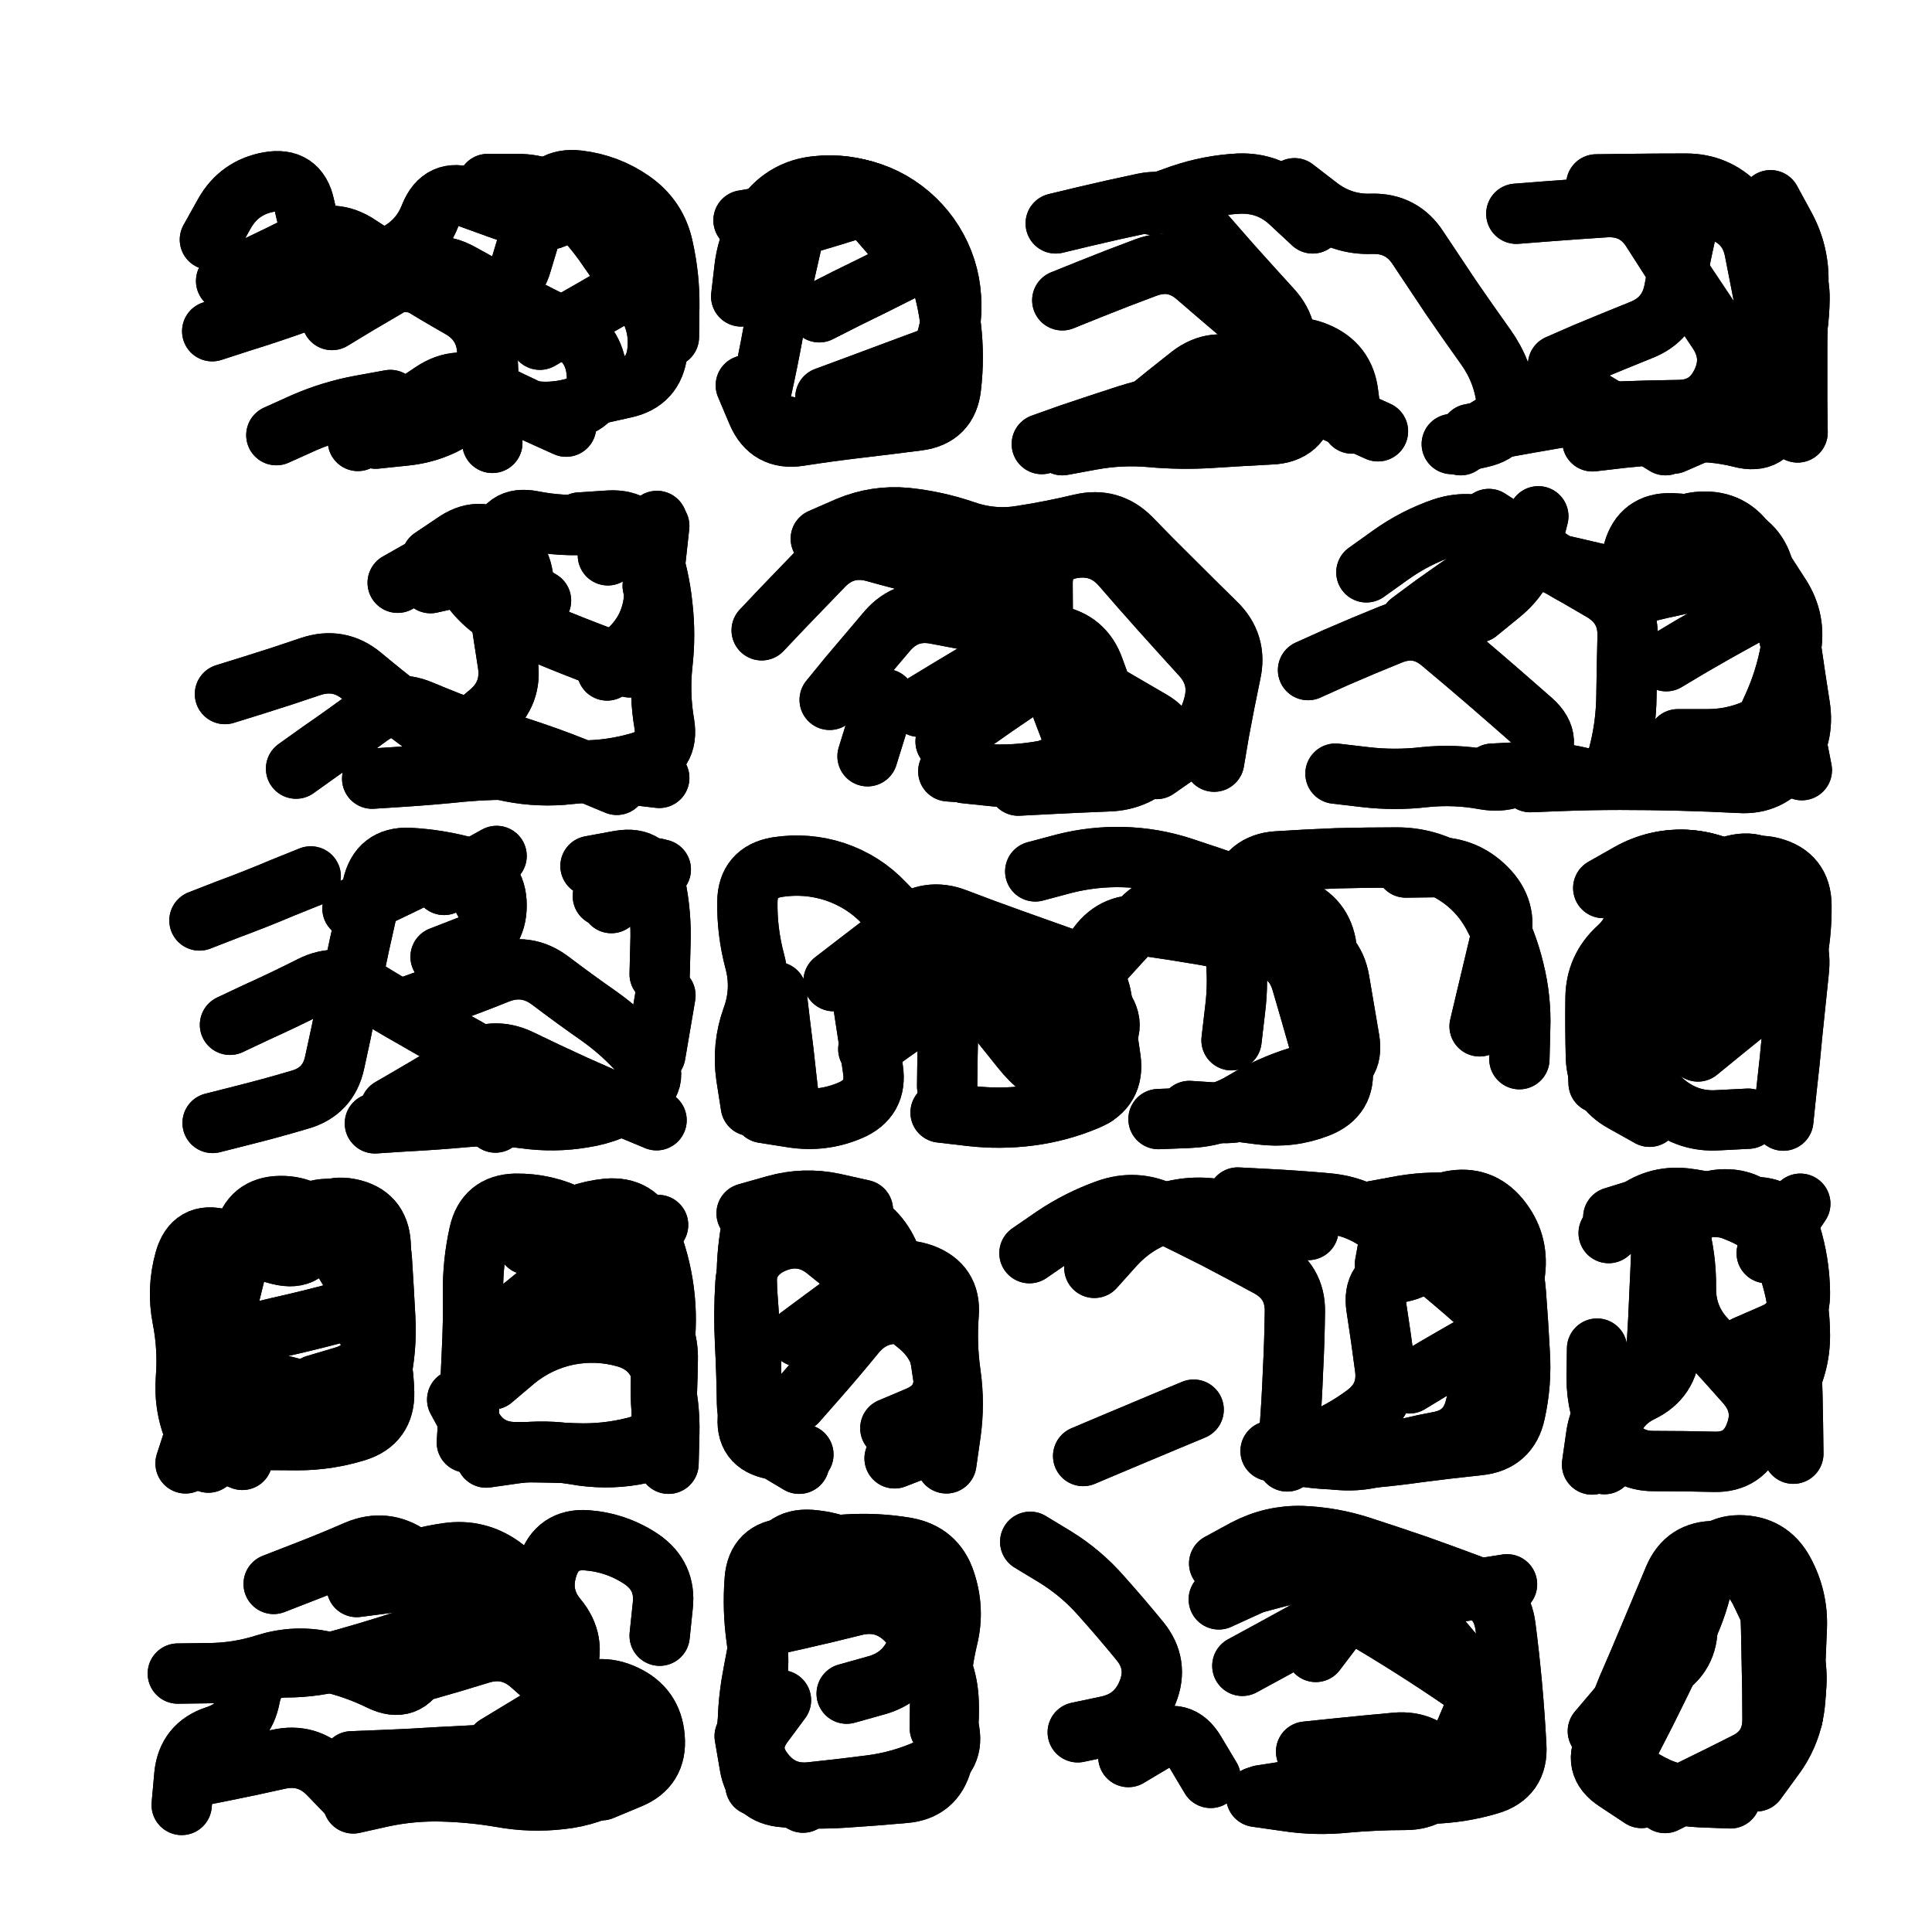 <svg xmlns="http://www.w3.org/2000/svg" viewBox="0 0 5000 5000"><title>Infinite Scribble #3485</title><defs><filter id="piece_3485_69_69_filter" x="-100" y="-100" width="5200" height="5200" filterUnits="userSpaceOnUse"><feGaussianBlur in="SourceGraphic" result="lineShape_1" stdDeviation="7800e-3"/><feColorMatrix in="lineShape_1" result="lineShape" type="matrix" values="1 0 0 0 0  0 1 0 0 0  0 0 1 0 0  0 0 0 9360e-3 -4680e-3"/><feGaussianBlur in="lineShape" result="shrank_blurred" stdDeviation="12800e-3"/><feColorMatrix in="shrank_blurred" result="shrank" type="matrix" values="1 0 0 0 0 0 1 0 0 0 0 0 1 0 0 0 0 0 11190e-3 -7240e-3"/><feColorMatrix in="lineShape" result="border_filled" type="matrix" values="0.6 0 0 0 -0.4  0 0.6 0 0 -0.4  0 0 0.6 0 -0.4  0 0 0 1 0"/><feComposite in="border_filled" in2="shrank" result="border" operator="out"/><feOffset in="lineShape" result="shapes_linestyle_bottom3" dx="37440e-3" dy="37440e-3"/><feOffset in="lineShape" result="shapes_linestyle_bottom2" dx="24960e-3" dy="24960e-3"/><feOffset in="lineShape" result="shapes_linestyle_bottom1" dx="12480e-3" dy="12480e-3"/><feMerge result="shapes_linestyle_bottom"><feMergeNode in="shapes_linestyle_bottom3"/><feMergeNode in="shapes_linestyle_bottom2"/><feMergeNode in="shapes_linestyle_bottom1"/></feMerge><feGaussianBlur in="shapes_linestyle_bottom" result="shapes_linestyle_bottomcontent_blurred" stdDeviation="12800e-3"/><feColorMatrix in="shapes_linestyle_bottomcontent_blurred" result="shapes_linestyle_bottomcontent" type="matrix" values="1 0 0 0 0 0 1 0 0 0 0 0 1 0 0 0 0 0 11190e-3 -7240e-3"/><feColorMatrix in="shapes_linestyle_bottomcontent" result="shapes_linestyle_bottomdark" type="matrix" values="0.6 0 0 0 -0.1  0 0.6 0 0 -0.1  0 0 0.6 0 -0.1  0 0 0 1 0"/><feColorMatrix in="shapes_linestyle_bottom" result="shapes_linestyle_bottomborderblack" type="matrix" values="0.6 0 0 0 -0.4  0 0.6 0 0 -0.4  0 0 0.6 0 -0.4  0 0 0 1 0"/><feGaussianBlur in="lineShape" result="shapes_linestyle_frontshrank_blurred" stdDeviation="12800e-3"/><feColorMatrix in="shapes_linestyle_frontshrank_blurred" result="shapes_linestyle_frontshrank" type="matrix" values="1 0 0 0 0 0 1 0 0 0 0 0 1 0 0 0 0 0 11190e-3 -7240e-3"/><feMerge result="shapes_linestyle"><feMergeNode in="shapes_linestyle_bottomborderblack"/><feMergeNode in="shapes_linestyle_bottomdark"/><feMergeNode in="shapes_linestyle_frontshrank"/></feMerge><feComposite in="shapes_linestyle" in2="shrank" result="shapes_linestyle_cropped" operator="over"/><feComposite in="border" in2="shapes_linestyle_cropped" result="shapes" operator="over"/><feTurbulence result="shapes_finished_turbulence" type="turbulence" baseFrequency="160256e-6" numOctaves="3"/><feGaussianBlur in="shapes_finished_turbulence" result="shapes_finished_turbulence_smoothed" stdDeviation="0"/><feDisplacementMap in="shapes" in2="shapes_finished_turbulence_smoothed" result="shapes_finished_results_shifted" scale="4680e-2" xChannelSelector="R" yChannelSelector="G"/><feOffset in="shapes_finished_results_shifted" result="shapes_finished" dx="-1170e-2" dy="-1170e-2"/></filter><filter id="piece_3485_69_69_shadow" x="-100" y="-100" width="5200" height="5200" filterUnits="userSpaceOnUse"><feColorMatrix in="SourceGraphic" result="result_blackened" type="matrix" values="0 0 0 0 0  0 0 0 0 0  0 0 0 0 0  0 0 0 0.8 0"/><feGaussianBlur in="result_blackened" result="result_blurred" stdDeviation="46800e-3"/><feComposite in="SourceGraphic" in2="result_blurred" result="result" operator="over"/></filter><filter id="piece_3485_69_69_overall" x="-100" y="-100" width="5200" height="5200" filterUnits="userSpaceOnUse"><feTurbulence result="background_texture_bumps" type="fractalNoise" baseFrequency="56e-3" numOctaves="3"/><feDiffuseLighting in="background_texture_bumps" result="background_texture" surfaceScale="1" diffuseConstant="2" lighting-color="#aaa"><feDistantLight azimuth="225" elevation="20"/></feDiffuseLighting><feColorMatrix in="background_texture" result="background_texturelightened" type="matrix" values="0.6 0 0 0 0.8  0 0.6 0 0 0.8  0 0 0.6 0 0.8  0 0 0 1 0"/><feColorMatrix in="SourceGraphic" result="background_darkened" type="matrix" values="2 0 0 0 -1  0 2 0 0 -1  0 0 2 0 -1  0 0 0 1 0"/><feMorphology in="background_darkened" result="background_glow_1_thicken" operator="dilate" radius="142400e-3"/><feColorMatrix in="background_glow_1_thicken" result="background_glow_1_thicken_colored" type="matrix" values="1.5 0 0 0 -0.2  0 1.5 0 0 -0.2  0 0 1.5 0 -0.2  0 0 0 0.4 0"/><feGaussianBlur in="background_glow_1_thicken_colored" result="background_glow_1" stdDeviation="267000e-3"/><feMorphology in="background_darkened" result="background_glow_2_thicken" operator="dilate" radius="26700e-3"/><feColorMatrix in="background_glow_2_thicken" result="background_glow_2_thicken_colored" type="matrix" values="0 0 0 0 0  0 0 0 0 0  0 0 0 0 0  0 0 0 0.5 0"/><feGaussianBlur in="background_glow_2_thicken_colored" result="background_glow_2" stdDeviation="53400e-3"/><feComposite in="background_glow_1" in2="background_glow_2" result="background_glow" operator="out"/><feBlend in="background_glow" in2="background_texturelightened" result="background" mode="darken"/></filter><clipPath id="piece_3485_69_69_clip"><rect x="0" y="0" width="5000" height="5000"/></clipPath><g id="layer_4" filter="url(#piece_3485_69_69_filter)" stroke-width="156" stroke-linecap="round" fill="none"><path d="M 863 1078 Q 863 1078 928 1036 Q 993 994 1057 951 Q 1122 908 1191 942 Q 1261 977 1331 1009 L 1402 1041 M 486 794 Q 486 794 560 770 Q 634 747 707 721 Q 781 696 761 621 Q 742 546 725 470 Q 709 394 632 408 Q 556 422 518 489 L 480 557 M 1668 809 Q 1668 809 1669 731 Q 1670 654 1653 578 Q 1637 502 1573 457 Q 1510 413 1433 404 Q 1356 395 1332 469 Q 1309 543 1287 617 Q 1266 692 1188 685 Q 1111 679 1033 671 L 956 663" stroke="hsl(330,100%,65%)"/><path d="M 2057 745 Q 2057 745 2126 710 Q 2196 676 2265 641 Q 2335 607 2301 537 Q 2268 467 2196 438 Q 2124 410 2047 419 Q 1970 428 1922 489 Q 1874 550 1864 627 L 1855 704" stroke="hsl(291,100%,68%)"/><path d="M 4068 414 Q 4068 414 4145 413 Q 4223 412 4300 412 Q 4378 412 4432 467 Q 4486 523 4540 578 Q 4595 633 4594 710 Q 4593 788 4573 863 Q 4553 938 4535 1013 Q 4517 1089 4442 1069 Q 4367 1050 4289 1056 Q 4212 1062 4135 1070 L 4058 1079 M 2669 515 Q 2669 515 2744 497 Q 2820 479 2896 463 Q 2972 447 3022 505 Q 3073 564 3124 622 Q 3176 680 3228 737 Q 3280 794 3257 868 Q 3235 943 3158 953 Q 3081 964 3004 976 Q 2928 988 2854 1011 Q 2780 1035 2706 1060 L 2633 1086 M 3694 1086 Q 3694 1086 3770 1069 Q 3846 1052 3836 975 Q 3827 898 3782 835 Q 3737 772 3693 708 Q 3650 644 3607 579 Q 3565 514 3487 516 Q 3410 519 3348 471 L 3287 424" stroke="hsl(256,100%,69%)"/><path d="M 519 1733 Q 519 1733 593 1710 Q 667 1687 740 1662 Q 814 1637 873 1686 Q 933 1736 994 1783 Q 1056 1830 1119 1875 Q 1182 1920 1258 1934 Q 1335 1949 1412 1940 Q 1489 1932 1566 1941 L 1643 1950 M 1510 1374 L 1637 1285 M 1054 1381 Q 1054 1381 1118 1338 Q 1183 1296 1242 1346 Q 1301 1396 1290 1473 Q 1279 1550 1350 1580 Q 1422 1610 1494 1637 L 1567 1664" stroke="hsl(14,100%,61%)"/><path d="M 2084 1748 Q 2084 1748 2133 1688 Q 2183 1629 2233 1570 Q 2284 1511 2360 1526 Q 2436 1541 2512 1554 Q 2589 1568 2665 1581 Q 2742 1594 2768 1667 Q 2794 1740 2822 1812 Q 2850 1885 2774 1903 Q 2699 1922 2622 1934 Q 2546 1946 2468 1939 L 2391 1933 M 3079 1908 Q 3079 1908 3092 1831 Q 3106 1755 3122 1679 Q 3139 1603 3083 1549 Q 3028 1495 2973 1440 Q 2918 1386 2864 1330 Q 2810 1275 2734 1293 Q 2659 1311 2582 1323 Q 2506 1336 2432 1310 Q 2359 1285 2281 1277 Q 2204 1270 2132 1300 L 2061 1331" stroke="hsl(336,100%,61%)"/><path d="M 4249 1648 Q 4249 1648 4316 1608 Q 4383 1569 4451 1532 Q 4519 1495 4503 1419 Q 4487 1343 4413 1318 Q 4340 1294 4262 1291 Q 4185 1289 4164 1363 Q 4143 1438 4067 1420 Q 3992 1402 3916 1386 Q 3840 1370 3775 1413 Q 3711 1456 3648 1501 L 3586 1547 M 4279 1850 Q 4279 1850 4356 1850 Q 4434 1850 4502 1813 Q 4571 1777 4585 1853 L 4600 1930" stroke="hsl(283,100%,65%)"/><path d="M 532 2589 Q 532 2589 602 2556 Q 673 2524 742 2489 Q 811 2454 877 2494 Q 943 2535 1010 2573 Q 1077 2612 1145 2649 Q 1213 2687 1216 2764 L 1219 2842 M 1497 2256 L 1635 2184 M 1633 2666 L 1659 2513 M 1086 2227 L 1222 2152 M 453 2319 Q 453 2319 525 2291 Q 598 2264 669 2234 L 741 2205" stroke="hsl(37,100%,59%)"/><path d="M 2735 2488 Q 2735 2488 2786 2430 Q 2838 2372 2891 2316 Q 2945 2260 3020 2281 Q 3095 2302 3169 2325 Q 3243 2348 3316 2373 Q 3390 2398 3403 2474 Q 3416 2551 3429 2627 Q 3442 2704 3365 2713 Q 3288 2722 3229 2772 Q 3170 2822 3092 2817 L 3015 2812 M 2184 2652 Q 2184 2652 2247 2607 Q 2311 2563 2373 2516 Q 2435 2470 2483 2530 Q 2532 2591 2580 2651 Q 2628 2712 2699 2743 L 2770 2774 M 3766 2593 Q 3766 2593 3784 2517 Q 3802 2442 3820 2366 Q 3839 2291 3784 2236 Q 3730 2181 3652 2181 L 3575 2182 M 1982 2812 Q 1982 2812 1973 2735 Q 1965 2658 1955 2581 L 1946 2504" stroke="hsl(11,100%,58%)"/><path d="M 4331 2658 Q 4331 2658 4391 2609 Q 4451 2560 4512 2512 Q 4573 2464 4557 2388 Q 4541 2312 4525 2236 Q 4510 2160 4433 2174 Q 4357 2189 4347 2266 Q 4338 2343 4263 2322 Q 4189 2301 4163 2374 Q 4138 2448 4102 2516 Q 4066 2585 4070 2662 L 4074 2740" stroke="hsl(325,100%,59%)"/><path d="M 890 3386 Q 890 3386 908 3310 Q 926 3235 922 3157 Q 918 3080 842 3065 Q 766 3050 751 3126 Q 736 3203 660 3184 Q 585 3165 510 3144 Q 436 3123 415 3198 Q 394 3273 409 3349 Q 424 3426 418 3503 Q 412 3581 444 3651 L 476 3722" stroke="hsl(74,100%,53%)"/><path d="M 1496 3164 L 1640 3107 M 1211 3507 Q 1211 3507 1270 3457 Q 1330 3408 1406 3392 Q 1482 3377 1556 3398 Q 1631 3420 1651 3495 Q 1671 3570 1669 3647 L 1667 3725" stroke="hsl(54,100%,53%)"/><path d="M 1999 3565 Q 1999 3565 2050 3507 Q 2101 3449 2150 3389 Q 2199 3329 2276 3338 Q 2353 3348 2366 3424 Q 2379 3501 2388 3578 Q 2397 3655 2324 3683 L 2252 3711 M 1869 3077 Q 1869 3077 1943 3056 Q 2018 3035 2094 3051 L 2170 3068" stroke="hsl(44,100%,55%)"/><path d="M 2601 3180 Q 2601 3180 2665 3136 Q 2729 3093 2802 3067 Q 2875 3041 2945 3074 Q 3015 3108 3084 3143 Q 3153 3179 3221 3216 Q 3289 3254 3288 3331 Q 3287 3409 3283 3486 Q 3280 3564 3274 3641 L 3268 3719 M 3584 3517 Q 3584 3517 3650 3477 Q 3717 3438 3784 3400 Q 3852 3362 3815 3293 Q 3779 3225 3740 3158 Q 3701 3091 3625 3073 Q 3550 3056 3535 3132 L 3521 3209 M 2740 3705 Q 2740 3705 2811 3675 Q 2883 3645 2954 3615 L 3026 3585" stroke="hsl(28,100%,56%)"/><path d="M 4509 3180 L 4596 3052 M 4112 3087 Q 4112 3087 4186 3064 Q 4260 3042 4280 3117 Q 4301 3192 4300 3269 Q 4299 3347 4352 3403 Q 4405 3460 4456 3518 Q 4507 3577 4479 3649 Q 4451 3722 4373 3720 Q 4296 3718 4218 3718 Q 4141 3719 4105 3650 Q 4069 3582 4069 3504 L 4070 3427" stroke="hsl(12,100%,55%)"/><path d="M 1221 4454 Q 1221 4454 1287 4414 Q 1354 4374 1419 4332 Q 1484 4290 1554 4323 Q 1625 4356 1631 4433 Q 1638 4511 1566 4540 L 1494 4570 M 430 4537 Q 430 4537 506 4522 Q 582 4507 657 4490 Q 733 4473 787 4528 L 841 4584 M 873 4023 Q 873 4023 945 3995 Q 1018 3967 1095 3956 Q 1172 3945 1235 3990 Q 1298 4035 1253 4098 Q 1208 4161 1131 4169 Q 1054 4178 1022 4249 Q 991 4320 921 4286 Q 852 4252 776 4236 Q 700 4220 626 4243 Q 552 4267 474 4267 L 397 4268" stroke="hsl(120,100%,48%)"/><path d="M 2369 4409 Q 2369 4409 2370 4331 Q 2371 4254 2389 4178 Q 2408 4103 2383 4029 Q 2359 3956 2282 3942 Q 2206 3929 2128 3934 Q 2051 3940 1973 3944 Q 1896 3948 1890 4025 Q 1884 4103 1895 4180 Q 1907 4257 1884 4331 Q 1862 4406 1877 4482 L 1892 4558" stroke="hsl(78,100%,50%)"/><path d="M 3152 4248 Q 3152 4248 3220 4211 Q 3288 4174 3356 4136 Q 3424 4099 3490 4139 Q 3557 4179 3622 4221 Q 3687 4263 3750 4307 Q 3814 4351 3805 4428 Q 3796 4505 3720 4523 Q 3645 4541 3570 4519 Q 3496 4498 3425 4529 Q 3354 4560 3277 4571 L 3200 4583 M 2726 4420 Q 2726 4420 2802 4404 Q 2878 4388 2907 4316 Q 2936 4244 2887 4184 Q 2838 4124 2786 4066 Q 2735 4008 2669 3967 L 2603 3927" stroke="hsl(51,100%,51%)"/><path d="M 4482 4547 Q 4482 4547 4528 4484 Q 4574 4422 4582 4345 Q 4591 4268 4559 4197 Q 4527 4127 4493 4057 Q 4459 3988 4385 3965 Q 4311 3942 4282 4014 Q 4254 4086 4225 4158 Q 4196 4230 4166 4302 Q 4137 4374 4096 4439 Q 4055 4505 4120 4547 L 4185 4590" stroke="hsl(35,100%,53%)"/></g><g id="layer_3" filter="url(#piece_3485_69_69_filter)" stroke-width="156" stroke-linecap="round" fill="none"><path d="M 522 664 Q 522 664 592 630 Q 662 597 731 562 Q 801 528 865 571 Q 930 614 996 655 Q 1062 696 1129 734 Q 1196 773 1198 850 Q 1201 928 1206 1005 L 1211 1083 M 652 1063 Q 652 1063 723 1031 Q 794 1000 870 986 L 947 972 M 1477 958 Q 1477 958 1553 941 Q 1629 925 1638 848 Q 1647 771 1601 708 Q 1555 646 1511 582 Q 1468 518 1411 465 Q 1354 413 1276 413 L 1199 413" stroke="hsl(291,100%,72%)"/><path d="M 1927 544 Q 1927 544 2001 522 Q 2076 500 2150 477 Q 2225 455 2282 507 Q 2339 560 2364 633 Q 2390 707 2398 784 Q 2407 861 2398 938 Q 2390 1015 2313 1025 Q 2236 1035 2159 1044 Q 2082 1053 2005 1065 Q 1928 1077 1897 1005 L 1867 934" stroke="hsl(264,100%,73%)"/><path d="M 4267 1085 Q 4267 1085 4338 1054 Q 4410 1024 4482 996 Q 4555 968 4539 892 Q 4523 816 4508 740 Q 4493 664 4478 587 Q 4464 511 4391 484 Q 4318 458 4301 534 Q 4284 610 4270 686 Q 4256 763 4184 791 Q 4112 820 4040 850 L 3969 881 M 2686 714 Q 2686 714 2758 685 Q 2830 656 2903 629 Q 2976 602 3034 653 Q 3093 704 3152 754 Q 3211 805 3270 855 Q 3330 905 3317 981 Q 3304 1058 3226 1061 Q 3149 1065 3071 1070 Q 2994 1075 2916 1068 Q 2839 1061 2762 1075 L 2686 1089" stroke="hsl(232,100%,72%)"/><path d="M 1437 1289 Q 1437 1289 1514 1284 Q 1592 1280 1617 1353 Q 1643 1426 1651 1503 Q 1660 1580 1651 1657 Q 1643 1734 1656 1810 Q 1669 1887 1594 1909 Q 1520 1931 1442 1931 Q 1365 1931 1287 1929 Q 1210 1927 1132 1934 Q 1055 1942 977 1947 L 900 1952 M 966 1445 Q 966 1445 1033 1407 Q 1101 1369 1140 1435 Q 1180 1502 1249 1538 L 1318 1574" stroke="hsl(354,100%,66%)"/><path d="M 1908 1568 Q 1908 1568 1961 1512 Q 2015 1456 2069 1400 Q 2124 1345 2199 1365 Q 2274 1386 2349 1404 Q 2425 1423 2501 1439 Q 2577 1456 2601 1530 Q 2625 1604 2651 1677 Q 2677 1750 2705 1822 Q 2733 1895 2661 1924 Q 2590 1954 2512 1946 L 2435 1938 M 2182 1894 L 2228 1746" stroke="hsl(292,100%,70%)"/><path d="M 4160 1478 Q 4160 1478 4235 1460 Q 4311 1443 4387 1428 Q 4464 1414 4512 1474 Q 4561 1535 4572 1612 Q 4583 1689 4595 1765 Q 4607 1842 4562 1905 Q 4517 1968 4439 1963 Q 4362 1959 4284 1957 Q 4207 1955 4129 1955 Q 4052 1955 3974 1958 L 3897 1961 M 3761 1522 Q 3761 1522 3821 1473 Q 3881 1424 3899 1348 L 3918 1273" stroke="hsl(258,100%,71%)"/><path d="M 947 2805 Q 947 2805 1014 2766 Q 1081 2727 1146 2686 Q 1212 2645 1282 2678 Q 1352 2712 1422 2744 Q 1493 2776 1564 2806 L 1636 2836 M 1465 2178 Q 1465 2178 1541 2164 Q 1618 2151 1633 2227 Q 1649 2303 1646 2380 L 1644 2458 M 849 2288 Q 849 2288 919 2254 Q 989 2221 1058 2186 Q 1127 2151 1163 2219 L 1200 2288" stroke="hsl(21,100%,63%)"/><path d="M 2642 2573 Q 2642 2573 2687 2510 Q 2732 2447 2778 2384 Q 2824 2322 2901 2333 Q 2978 2344 3054 2357 Q 3131 2371 3207 2387 Q 3283 2403 3305 2477 Q 3327 2552 3348 2626 Q 3370 2701 3296 2724 Q 3222 2747 3156 2787 Q 3090 2827 3012 2830 L 2935 2833 M 2388 2748 Q 2388 2748 2389 2670 Q 2391 2593 2390 2515 Q 2390 2438 2334 2384 Q 2279 2330 2225 2274 Q 2172 2218 2098 2193 Q 2025 2169 1948 2181 Q 1872 2194 1871 2271 Q 1870 2349 1890 2424 Q 1910 2499 1883 2572 Q 1857 2645 1868 2722 L 1880 2799" stroke="hsl(342,100%,62%)"/><path d="M 4086 2235 Q 4086 2235 4153 2197 Q 4221 2159 4298 2162 Q 4376 2166 4439 2210 Q 4503 2254 4552 2314 Q 4601 2374 4592 2451 Q 4584 2528 4576 2605 Q 4569 2683 4560 2760 L 4552 2837" stroke="hsl(286,100%,66%)"/><path d="M 511 3198 Q 511 3198 579 3161 Q 648 3125 715 3086 Q 782 3047 851 3082 Q 920 3118 925 3195 Q 930 3273 934 3350 Q 938 3428 921 3503 Q 904 3579 828 3562 Q 753 3545 678 3525 Q 603 3506 534 3541 Q 465 3577 441 3650 L 417 3724" stroke="hsl(49,100%,58%)"/><path d="M 1171 3411 Q 1171 3411 1232 3364 Q 1294 3317 1353 3267 Q 1413 3218 1487 3242 Q 1561 3266 1614 3322 Q 1667 3379 1665 3456 Q 1664 3534 1659 3611 Q 1655 3689 1578 3702 Q 1502 3715 1425 3701 Q 1349 3688 1272 3698 L 1195 3709" stroke="hsl(39,100%,59%)"/><path d="M 2062 3470 Q 2062 3470 2114 3413 Q 2167 3356 2217 3297 Q 2268 3238 2231 3169 Q 2195 3101 2120 3080 Q 2045 3060 1967 3059 Q 1890 3058 1878 3134 Q 1866 3211 1871 3288 Q 1877 3366 1880 3443 Q 1883 3521 1873 3598 Q 1863 3675 1939 3688 L 2016 3701" stroke="hsl(28,100%,60%)"/><path d="M 3791 3448 Q 3791 3448 3820 3376 Q 3849 3304 3858 3227 Q 3867 3150 3818 3090 Q 3769 3030 3692 3045 Q 3616 3060 3627 3137 Q 3639 3214 3563 3229 Q 3487 3245 3499 3321 Q 3511 3398 3521 3475 Q 3532 3552 3469 3598 Q 3407 3644 3334 3672 L 3262 3700 M 2769 3218 Q 2769 3218 2821 3160 Q 2873 3103 2946 3078 Q 3020 3053 3096 3068 Q 3172 3084 3247 3102 L 3323 3120" stroke="hsl(12,100%,59%)"/><path d="M 4454 3420 Q 4454 3420 4525 3389 Q 4597 3359 4595 3281 Q 4594 3204 4571 3130 Q 4548 3056 4470 3061 Q 4393 3066 4316 3053 Q 4240 3041 4238 3118 Q 4236 3196 4232 3273 Q 4229 3351 4224 3428 Q 4220 3506 4150 3539 Q 4080 3573 4068 3650 L 4057 3727" stroke="hsl(348,100%,59%)"/><path d="M 1644 4170 Q 1644 4170 1652 4093 Q 1661 4016 1597 3972 Q 1533 3929 1455 3923 Q 1378 3918 1354 3992 Q 1330 4066 1379 4125 Q 1429 4185 1401 4257 Q 1373 4330 1342 4401 Q 1312 4473 1234 4476 Q 1157 4480 1079 4484 Q 1002 4489 924 4492 L 847 4495 M 645 4036 Q 645 4036 717 4008 Q 790 3980 861 3949 Q 933 3919 997 3963 Q 1061 4007 1056 4084 Q 1051 4162 977 4185 Q 903 4209 828 4230 Q 754 4252 676 4252 Q 599 4252 584 4328 Q 570 4405 496 4429 Q 422 4453 414 4530 L 407 4608" stroke="hsl(78,100%,54%)"/><path d="M 1892 4122 Q 1892 4122 1967 4101 Q 2042 4080 2116 4057 Q 2190 4034 2248 4085 Q 2306 4136 2348 4201 Q 2390 4266 2392 4343 Q 2395 4421 2375 4496 Q 2355 4571 2277 4577 Q 2200 4584 2122 4589 Q 2045 4594 1967 4588 Q 1890 4583 1877 4506 L 1864 4430" stroke="hsl(51,100%,55%)"/><path d="M 3317 4470 Q 3317 4470 3394 4462 Q 3472 4454 3549 4447 Q 3627 4440 3670 4504 L 3714 4568 M 3684 4061 L 3837 4037 M 3091 4076 Q 3091 4076 3161 4044 Q 3232 4012 3302 3980 Q 3373 3948 3405 4018 Q 3437 4089 3389 4150 L 3342 4212 M 2857 4484 Q 2857 4484 2924 4444 Q 2991 4405 3030 4471 L 3070 4538" stroke="hsl(35,100%,57%)"/><path d="M 4576 4382 Q 4576 4382 4580 4304 Q 4584 4227 4587 4149 Q 4590 4072 4553 4004 Q 4516 3936 4438 3936 Q 4361 3937 4347 4013 Q 4333 4090 4299 4159 Q 4265 4229 4231 4298 Q 4197 4368 4161 4437 Q 4126 4506 4193 4545 Q 4260 4585 4337 4588 L 4415 4591" stroke="hsl(19,100%,57%)"/></g><g id="layer_2" filter="url(#piece_3485_69_69_filter)" stroke-width="156" stroke-linecap="round" fill="none"><path d="M 796 765 Q 796 765 862 725 Q 929 686 996 646 Q 1063 607 1130 645 Q 1198 683 1266 719 Q 1335 755 1404 789 Q 1474 823 1481 900 Q 1489 978 1413 995 Q 1338 1013 1264 989 Q 1190 966 1127 1011 Q 1064 1056 986 1064 L 909 1072" stroke="hsl(264,100%,78%)"/><path d="M 2073 965 Q 2073 965 2146 938 Q 2219 911 2291 884 L 2364 857 M 1861 507 Q 1861 507 1937 494 Q 2014 482 2090 468 Q 2167 455 2217 514 L 2268 573" stroke="hsl(241,100%,78%)"/><path d="M 3717 1089 Q 3717 1089 3782 1047 Q 3848 1006 3915 966 Q 3982 927 4048 967 Q 4115 1007 4181 1048 L 4247 1089 M 4519 455 Q 4519 455 4556 523 Q 4593 591 4591 668 Q 4589 746 4588 823 Q 4588 901 4588 978 L 4589 1056 M 3038 1019 Q 3038 1019 3096 968 Q 3154 917 3214 868 Q 3274 819 3345 849 Q 3417 879 3426 956 L 3436 1033 M 2920 467 Q 2920 467 2993 441 Q 3066 416 3143 412 Q 3221 409 3277 462 L 3334 515" stroke="hsl(204,100%,73%)"/><path d="M 1626 1453 L 1643 1298 M 703 1926 Q 703 1926 766 1881 Q 830 1837 892 1791 Q 955 1745 1026 1775 Q 1098 1805 1170 1832 Q 1243 1859 1316 1883 Q 1390 1908 1461 1938 L 1533 1968 M 1051 1446 Q 1051 1446 1127 1429 Q 1203 1412 1270 1451 L 1337 1491" stroke="hsl(305,100%,73%)"/><path d="M 2930 1927 Q 2930 1927 2993 1883 Q 3057 1839 3077 1764 Q 3098 1689 3045 1632 Q 2993 1575 2941 1517 Q 2890 1460 2839 1401 Q 2788 1343 2711 1356 Q 2635 1370 2635 1447 Q 2635 1525 2637 1602 Q 2639 1680 2574 1723 Q 2510 1766 2447 1811 L 2384 1856" stroke="hsl(266,100%,75%)"/><path d="M 3322 1671 Q 3322 1671 3393 1639 Q 3464 1608 3536 1579 Q 3608 1550 3667 1600 Q 3727 1650 3785 1700 Q 3844 1751 3902 1802 Q 3960 1854 3907 1911 Q 3855 1968 3778 1954 Q 3702 1940 3624 1948 Q 3547 1957 3470 1948 L 3393 1939 M 4493 1837 Q 4493 1837 4525 1766 Q 4557 1696 4571 1619 Q 4586 1543 4544 1478 Q 4502 1413 4460 1348 Q 4418 1283 4340 1287 Q 4263 1291 4232 1362 Q 4202 1434 4125 1443 Q 4048 1452 3984 1408 Q 3920 1365 3855 1322 L 3790 1280" stroke="hsl(235,100%,75%)"/><path d="M 1519 2274 L 1647 2187 M 1077 2413 Q 1077 2413 1149 2385 Q 1222 2358 1222 2280 Q 1222 2203 1147 2182 Q 1073 2161 995 2157 Q 918 2154 901 2230 Q 884 2306 867 2382 Q 851 2458 835 2534 Q 820 2610 803 2686 Q 787 2762 712 2783 Q 638 2805 562 2824 L 487 2843" stroke="hsl(5,100%,67%)"/><path d="M 2616 2192 Q 2616 2192 2691 2172 Q 2766 2153 2843 2155 Q 2921 2157 2995 2181 Q 3069 2205 3142 2231 Q 3215 2257 3287 2285 Q 3360 2313 3370 2390 Q 3380 2467 3391 2544 Q 3402 2621 3411 2698 Q 3421 2775 3348 2803 Q 3276 2831 3199 2821 L 3122 2811 M 2715 2697 Q 2715 2697 2775 2648 Q 2835 2599 2787 2538 Q 2740 2477 2663 2490 Q 2587 2503 2509 2498 Q 2432 2494 2367 2451 Q 2302 2409 2231 2441 Q 2161 2474 2173 2550 Q 2185 2627 2196 2704 Q 2208 2781 2136 2811 Q 2065 2841 1988 2829 L 1912 2817" stroke="hsl(295,100%,71%)"/><path d="M 4248 2557 Q 4248 2557 4305 2505 Q 4363 2454 4422 2404 Q 4481 2354 4465 2278 Q 4450 2202 4376 2177 Q 4303 2152 4227 2169 Q 4151 2186 4166 2262 Q 4182 2338 4124 2390 Q 4067 2442 4066 2519 Q 4065 2597 4067 2674 Q 4070 2752 4138 2789 L 4206 2827" stroke="hsl(260,100%,71%)"/><path d="M 753 3521 Q 753 3521 827 3499 Q 902 3477 901 3399 Q 901 3322 860 3256 Q 820 3190 780 3123 Q 740 3057 662 3058 Q 585 3059 568 3135 Q 551 3211 532 3286 Q 514 3362 493 3437 Q 473 3512 446 3585 Q 420 3658 492 3686 L 564 3715" stroke="hsl(33,100%,64%)"/><path d="M 1302 3158 Q 1302 3158 1366 3115 Q 1431 3073 1508 3065 Q 1586 3058 1615 3129 Q 1645 3201 1655 3278 Q 1665 3355 1654 3432 Q 1643 3509 1649 3586 Q 1655 3664 1579 3682 Q 1504 3701 1426 3698 Q 1349 3695 1271 3695 Q 1194 3695 1157 3627 L 1120 3559" stroke="hsl(23,100%,64%)"/><path d="M 2241 3633 Q 2241 3633 2312 3603 Q 2384 3573 2379 3495 Q 2375 3418 2315 3368 Q 2256 3319 2196 3270 Q 2136 3221 2075 3172 Q 2015 3124 1943 3152 Q 1871 3181 1866 3258 Q 1861 3336 1865 3413 Q 1869 3491 1870 3568 Q 1872 3646 1938 3685 L 2005 3725" stroke="hsl(12,100%,63%)"/><path d="M 3491 3071 Q 3491 3071 3567 3057 Q 3644 3044 3721 3053 Q 3798 3062 3826 3134 Q 3854 3207 3860 3284 Q 3866 3362 3870 3439 Q 3875 3517 3858 3593 Q 3842 3669 3764 3677 Q 3687 3685 3610 3695 Q 3533 3706 3455 3712 Q 3378 3718 3301 3705 L 3225 3692" stroke="hsl(348,100%,63%)"/><path d="M 4100 3128 Q 4100 3128 4160 3079 Q 4220 3030 4297 3038 Q 4374 3047 4445 3078 Q 4516 3109 4560 3173 Q 4604 3237 4587 3313 Q 4571 3389 4573 3466 Q 4576 3544 4577 3621 L 4578 3699" stroke="hsl(298,100%,67%)"/><path d="M 860 4044 Q 860 4044 937 4034 Q 1014 4024 1090 4011 Q 1167 3999 1217 4058 Q 1268 4117 1317 4176 Q 1367 4236 1415 4296 Q 1464 4357 1435 4429 Q 1406 4501 1328 4503 Q 1251 4505 1173 4506 Q 1096 4507 1018 4512 Q 941 4517 863 4520 L 786 4524" stroke="hsl(51,100%,59%)"/><path d="M 2128 4320 Q 2128 4320 2203 4299 Q 2278 4279 2308 4207 Q 2338 4136 2289 4076 Q 2240 4016 2176 3972 Q 2112 3928 2034 3922 Q 1957 3917 1942 3993 Q 1928 4070 1911 4145 Q 1894 4221 1881 4297 Q 1869 4374 1873 4451 Q 1878 4529 1946 4565 L 2015 4602" stroke="hsl(35,100%,61%)"/><path d="M 3092 3983 Q 3092 3983 3160 3946 Q 3229 3910 3306 3912 Q 3384 3915 3458 3939 Q 3532 3963 3605 3988 Q 3678 4014 3750 4041 Q 3823 4069 3833 4146 Q 3843 4223 3850 4300 Q 3857 4378 3861 4455 Q 3866 4533 3791 4555 Q 3717 4577 3639 4579 L 3562 4581" stroke="hsl(19,100%,61%)"/><path d="M 4246 4603 Q 4246 4603 4315 4568 Q 4385 4534 4454 4499 Q 4524 4465 4524 4387 Q 4524 4310 4522 4232 Q 4521 4155 4518 4077 Q 4516 4000 4447 3965 Q 4378 3930 4340 3998 Q 4303 4066 4304 4143 Q 4306 4221 4239 4260 Q 4172 4299 4122 4358 L 4072 4417" stroke="hsl(3,100%,60%)"/></g><g id="layer_1" filter="url(#piece_3485_69_69_filter)" stroke-width="156" stroke-linecap="round" fill="none"><path d="M 1334 816 Q 1334 816 1401 777 Q 1468 739 1535 700 Q 1603 662 1583 587 Q 1564 512 1512 455 Q 1460 398 1416 462 Q 1372 526 1298 501 Q 1225 476 1152 449 Q 1079 423 1050 495 Q 1022 567 951 599 Q 881 632 810 664 L 740 697" stroke="hsl(241,100%,83%)"/><path d="M 2340 925 Q 2340 925 2372 854 Q 2404 784 2398 706 Q 2393 629 2352 563 Q 2311 498 2244 459 Q 2177 421 2099 419 Q 2022 417 2003 492 Q 1985 568 1968 644 Q 1952 720 1938 796 Q 1924 873 1907 949 Q 1890 1025 1966 1039 L 2043 1054" stroke="hsl(214,100%,80%)"/><path d="M 3861 490 Q 3861 490 3938 484 Q 4016 478 4093 473 Q 4171 469 4212 534 Q 4254 600 4296 665 Q 4339 730 4382 794 Q 4426 859 4392 928 Q 4358 998 4280 998 Q 4203 999 4125 1002 Q 4048 1006 3971 1018 Q 3895 1031 3818 1045 L 3742 1060 M 2838 1055 Q 2838 1055 2897 1005 Q 2957 956 3018 908 Q 3080 861 3150 893 Q 3221 925 3291 957 Q 3362 989 3432 1021 L 3503 1053" stroke="hsl(174,100%,76%)"/><path d="M 1508 1672 Q 1508 1672 1564 1619 Q 1621 1566 1629 1489 Q 1638 1412 1592 1350 Q 1546 1288 1468 1294 Q 1391 1300 1315 1285 Q 1239 1270 1228 1347 Q 1218 1424 1228 1501 Q 1239 1578 1251 1654 Q 1263 1731 1204 1781 Q 1145 1831 1085 1880 L 1025 1930" stroke="hsl(274,100%,79%)"/><path d="M 2316 1766 Q 2316 1766 2382 1726 Q 2449 1686 2515 1646 Q 2582 1607 2649 1646 Q 2716 1685 2783 1724 Q 2850 1763 2917 1802 Q 2984 1841 2933 1899 Q 2882 1957 2804 1959 Q 2727 1962 2649 1966 L 2572 1970" stroke="hsl(243,100%,79%)"/><path d="M 3473 1418 Q 3473 1418 3536 1373 Q 3599 1328 3672 1303 Q 3746 1279 3814 1315 Q 3883 1352 3950 1390 Q 4018 1428 4084 1467 Q 4151 1507 4149 1584 Q 4147 1662 4146 1739 Q 4145 1817 4125 1892 Q 4105 1967 4029 1949 Q 3954 1931 3876 1935 L 3799 1939" stroke="hsl(207,100%,76%)"/><path d="M 1008 2537 Q 1008 2537 1081 2511 Q 1154 2485 1226 2456 Q 1298 2428 1360 2474 Q 1422 2521 1485 2565 Q 1549 2610 1599 2668 Q 1650 2727 1587 2772 Q 1524 2817 1447 2829 Q 1371 2842 1294 2831 Q 1217 2821 1139 2828 Q 1062 2835 984 2839 L 907 2844" stroke="hsl(325,100%,72%)"/><path d="M 2094 2476 Q 2094 2476 2155 2429 Q 2217 2382 2278 2334 Q 2339 2286 2411 2314 Q 2484 2342 2557 2368 Q 2630 2394 2703 2420 Q 2776 2446 2788 2523 Q 2800 2600 2811 2677 Q 2822 2754 2750 2784 Q 2679 2814 2602 2824 Q 2525 2834 2448 2825 L 2371 2816 M 3869 2678 Q 3869 2678 3871 2600 Q 3874 2523 3855 2447 Q 3837 2372 3800 2304 Q 3763 2236 3696 2196 Q 3630 2156 3552 2156 Q 3475 2156 3397 2158 Q 3320 2161 3242 2166 Q 3165 2171 3144 2246 Q 3124 2321 3133 2398 Q 3143 2475 3133 2552 L 3124 2629" stroke="hsl(268,100%,76%)"/><path d="M 4566 2508 Q 4566 2508 4583 2432 Q 4600 2357 4599 2279 Q 4598 2202 4523 2182 Q 4448 2162 4430 2237 Q 4413 2313 4337 2297 Q 4261 2281 4247 2357 Q 4234 2434 4222 2511 Q 4210 2588 4198 2665 Q 4187 2742 4246 2791 Q 4306 2841 4383 2836 L 4461 2832" stroke="hsl(238,100%,75%)"/><path d="M 582 3390 Q 582 3390 657 3372 Q 733 3355 808 3335 Q 883 3315 906 3389 Q 929 3463 931 3540 Q 933 3618 859 3641 Q 785 3664 707 3664 Q 630 3664 552 3662 L 475 3660" stroke="hsl(18,100%,68%)"/><path d="M 1655 3692 Q 1655 3692 1656 3614 Q 1657 3537 1656 3459 Q 1655 3382 1613 3317 Q 1571 3252 1529 3187 Q 1487 3122 1418 3086 Q 1349 3051 1271 3052 Q 1194 3054 1177 3129 Q 1160 3205 1161 3282 Q 1162 3360 1158 3437 Q 1155 3515 1150 3592 L 1145 3670" stroke="hsl(6,100%,68%)"/><path d="M 2005 3396 Q 2005 3396 2067 3350 Q 2130 3304 2191 3256 Q 2252 3208 2325 3234 Q 2398 3261 2392 3338 Q 2386 3416 2397 3493 Q 2408 3570 2397 3647 L 2386 3724" stroke="hsl(348,100%,68%)"/><path d="M 3140 3036 Q 3140 3036 3217 3040 Q 3295 3044 3372 3051 Q 3450 3058 3512 3105 Q 3574 3152 3634 3201 Q 3694 3250 3752 3301 Q 3810 3352 3792 3427 Q 3774 3503 3755 3578 Q 3737 3654 3660 3668 Q 3584 3682 3509 3704 Q 3435 3726 3359 3708 L 3284 3691" stroke="hsl(298,100%,72%)"/><path d="M 4518 3605 Q 4518 3605 4556 3538 Q 4595 3471 4595 3393 Q 4595 3316 4573 3241 Q 4552 3167 4510 3101 Q 4469 3036 4391 3041 Q 4314 3047 4291 3121 Q 4269 3195 4266 3272 Q 4263 3350 4259 3427 Q 4255 3505 4185 3539 Q 4115 3573 4102 3649 L 4089 3726" stroke="hsl(270,100%,72%)"/><path d="M 955 4282 Q 955 4282 1030 4261 Q 1105 4240 1179 4217 Q 1253 4194 1311 4245 Q 1369 4296 1426 4347 Q 1484 4399 1541 4451 Q 1598 4503 1532 4544 Q 1466 4585 1388 4593 Q 1311 4602 1234 4588 Q 1158 4575 1080 4573 Q 1003 4571 927 4587 L 851 4604" stroke="hsl(35,100%,65%)"/><path d="M 1923 4145 Q 1923 4145 1999 4128 Q 2075 4111 2150 4092 Q 2226 4074 2281 4128 Q 2336 4183 2355 4258 Q 2375 4333 2392 4408 Q 2410 4484 2339 4515 Q 2268 4547 2191 4557 Q 2114 4567 2037 4575 Q 1960 4584 1913 4522 Q 1866 4461 1912 4399 L 1958 4337" stroke="hsl(19,100%,65%)"/><path d="M 3166 4039 Q 3166 4039 3241 4019 Q 3316 4000 3391 3981 Q 3467 3962 3520 4018 Q 3574 4074 3625 4132 Q 3677 4190 3726 4250 Q 3775 4310 3745 4381 Q 3715 4453 3683 4524 Q 3652 4595 3574 4595 Q 3497 4595 3419 4602 Q 3342 4610 3265 4598 L 3188 4587" stroke="hsl(3,100%,64%)"/><path d="M 4489 4512 Q 4489 4512 4533 4448 Q 4578 4385 4585 4307 Q 4592 4230 4558 4160 Q 4525 4090 4489 4021 Q 4454 3952 4376 3951 Q 4299 3950 4269 4021 Q 4239 4093 4209 4164 Q 4179 4236 4148 4307 Q 4118 4379 4096 4453 Q 4075 4528 4149 4551 L 4223 4575" stroke="hsl(317,100%,66%)"/></g></defs><g filter="url(#piece_3485_69_69_overall)" clip-path="url(#piece_3485_69_69_clip)"><use href="#layer_4"/><use href="#layer_3"/><use href="#layer_2"/><use href="#layer_1"/></g><g clip-path="url(#piece_3485_69_69_clip)"><use href="#layer_4" filter="url(#piece_3485_69_69_shadow)"/><use href="#layer_3" filter="url(#piece_3485_69_69_shadow)"/><use href="#layer_2" filter="url(#piece_3485_69_69_shadow)"/><use href="#layer_1" filter="url(#piece_3485_69_69_shadow)"/></g></svg>